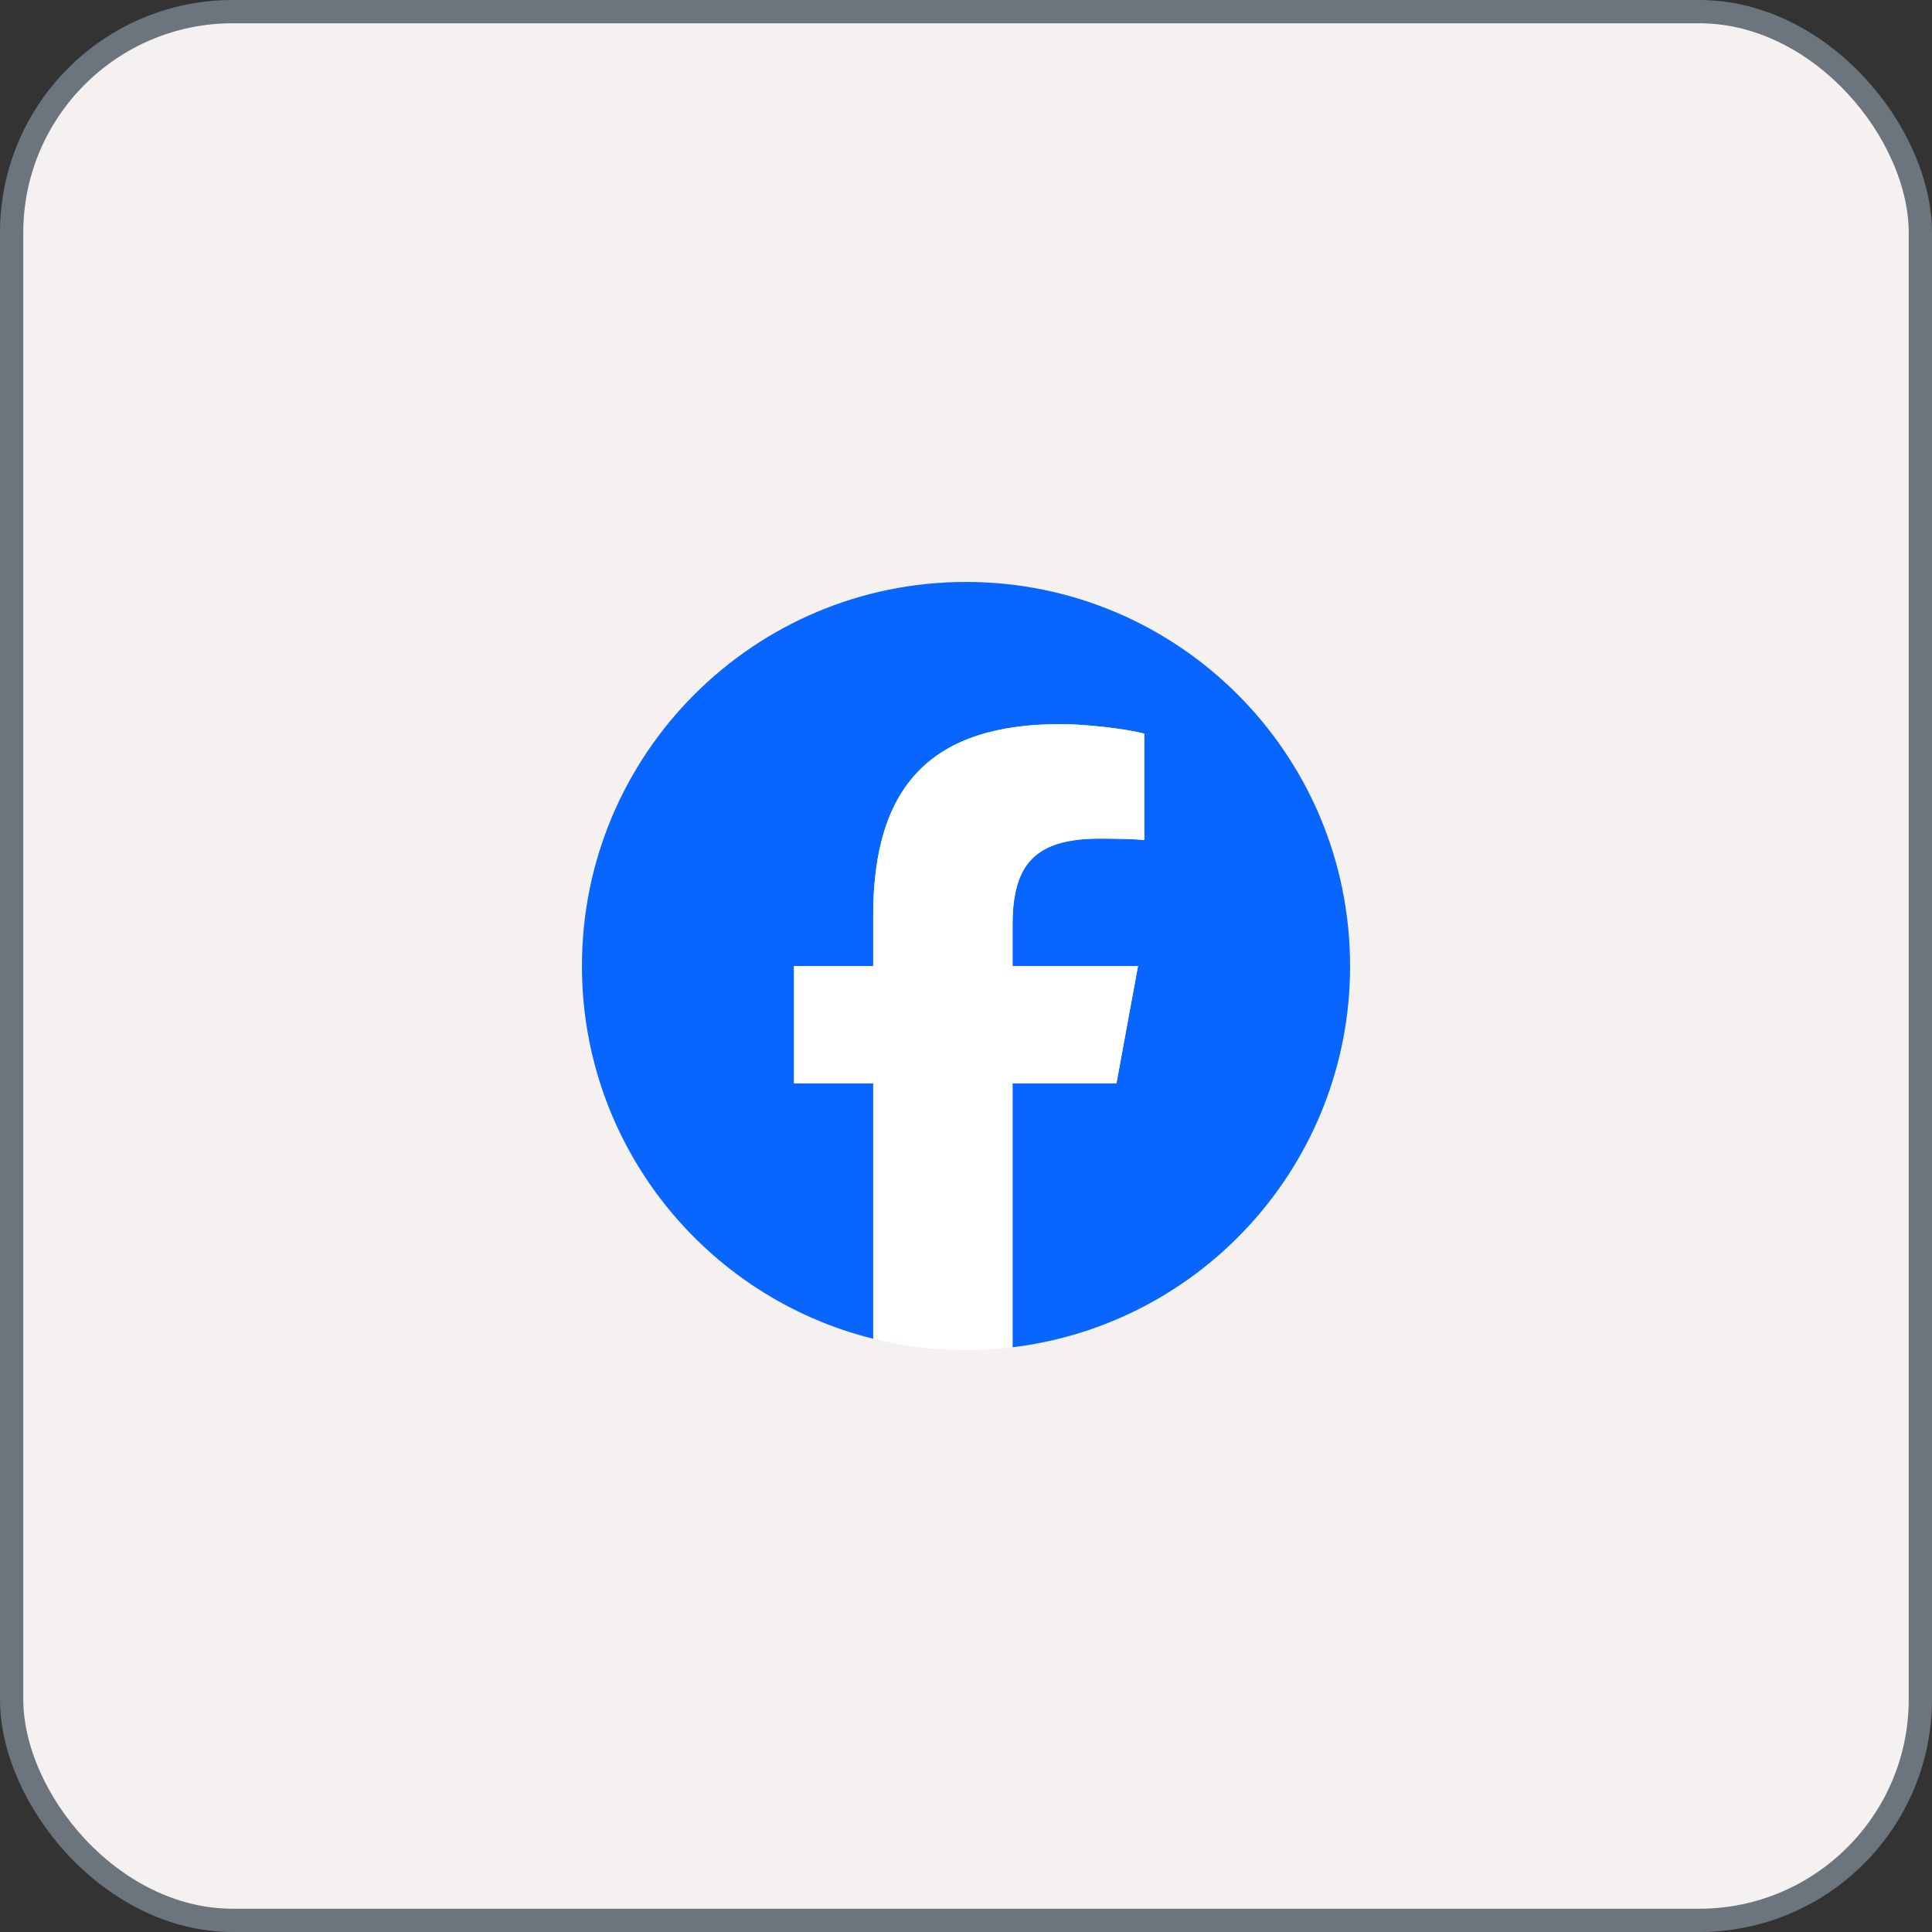 <svg xmlns="http://www.w3.org/2000/svg" width="83" height="83" viewBox="0 0 83 83" fill="none"><rect x="0" y="0" width="83" height="83" fill="#333333" stroke="none"/><g id="Frame 36"><rect x="0.5" y="0.5" width="82" height="82" rx="9.5" fill="#F4F1F0"></rect><rect x="0.5" y="0.5" width="82" height="82" rx="9.5" stroke="#6C757D"></rect><g id="Social Icons" clip-path="url(#clip0_2067_819)"><path id="c" d="M58 41.5C58 32.387 50.613 25 41.5 25C32.387 25 25 32.387 25 41.5C25 49.238 30.328 55.731 37.514 57.514V46.542H34.112V41.5H37.514V39.327C37.514 33.711 40.056 31.108 45.57 31.108C46.615 31.108 48.419 31.314 49.157 31.518V36.089C48.767 36.048 48.091 36.027 47.251 36.027C44.545 36.027 43.5 37.052 43.5 39.717V41.5H48.889L47.963 46.542H43.5V57.879C51.67 56.892 58.001 49.936 58.001 41.5H58Z" fill="#0866FF"></path><path id="d" d="M47.963 46.542L48.889 41.5H43.499V39.717C43.499 37.052 44.545 36.027 47.25 36.027C48.09 36.027 48.767 36.048 49.156 36.089V31.518C48.418 31.313 46.614 31.108 45.569 31.108C40.055 31.108 37.514 33.711 37.514 39.327V41.5H34.111V46.542H37.514V57.514C38.79 57.831 40.125 58 41.499 58C42.176 58 42.843 57.959 43.498 57.879V46.542H47.962H47.963Z" fill="white"></path></g></g><defs><clipPath id="clip0_2067_819"><rect width="33" height="33" fill="white" transform="translate(25 25)"></rect></clipPath></defs></svg>